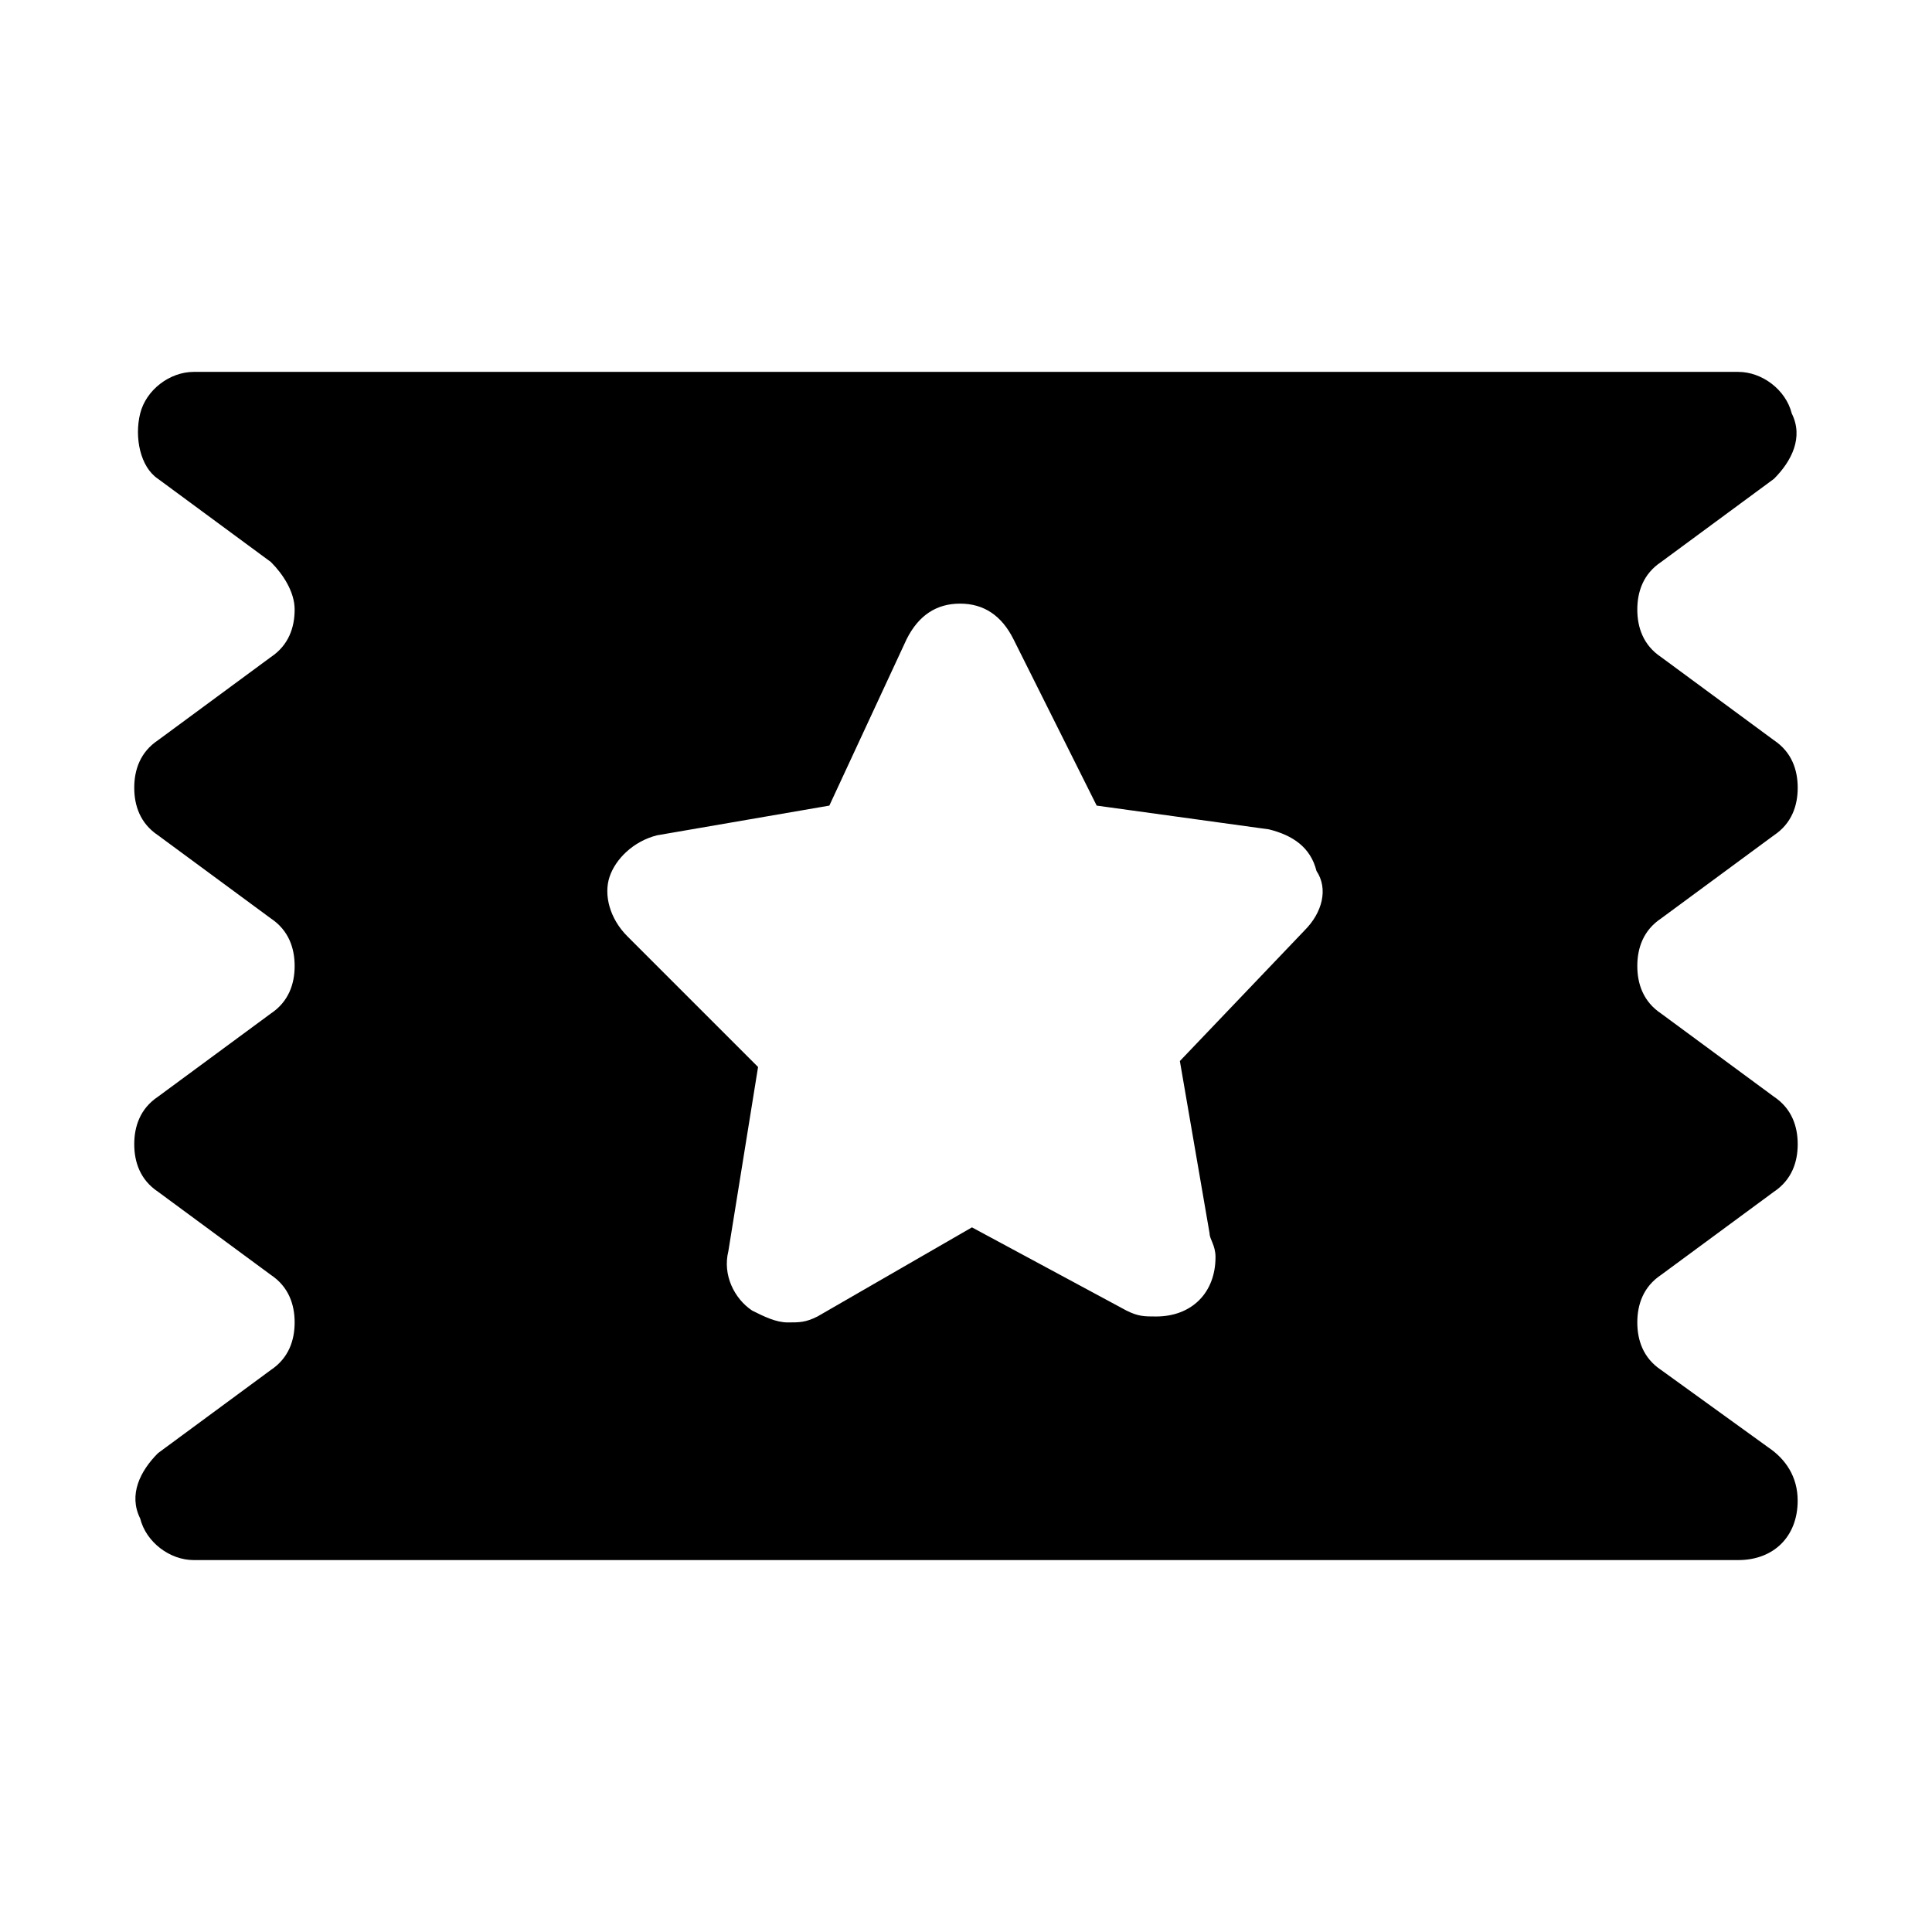 <?xml version="1.0" encoding="UTF-8"?>
<!-- Uploaded to: SVG Repo, www.svgrepo.com, Generator: SVG Repo Mixer Tools -->
<svg fill="#000000" width="800px" height="800px" version="1.1" viewBox="144 144 512 512" xmlns="http://www.w3.org/2000/svg">
 <path d="m612.54 527.52-28.34-20.469c-4.723-3.148-6.297-7.871-6.297-12.594 0-4.723 1.574-9.445 6.297-12.594l29.914-22.043c4.723-3.148 6.297-7.871 6.297-12.594 0-4.723-1.574-9.445-6.297-12.594l-29.914-22.043c-4.723-3.148-6.297-7.871-6.297-12.594s1.574-9.445 6.297-12.594l29.914-22.043c4.723-3.148 6.297-7.871 6.297-12.594 0-4.723-1.574-9.445-6.297-12.594l-29.914-22.043c-4.723-3.148-6.297-7.871-6.297-12.594 0-4.723 1.574-9.445 6.297-12.594l29.914-22.043c4.723-4.723 7.871-11.02 4.723-17.32-1.574-6.301-7.871-11.023-14.168-11.023h-409.35c-6.297 0-12.594 4.723-14.168 11.02s0 14.168 4.723 17.32l29.914 22.043c3.148 3.144 6.297 7.871 6.297 12.594s-1.574 9.445-6.297 12.594l-29.914 22.043c-4.723 3.148-6.297 7.871-6.297 12.594s1.574 9.445 6.297 12.594l29.914 22.043c4.723 3.148 6.297 7.871 6.297 12.594s-1.574 9.445-6.297 12.594l-29.914 22.043c-4.723 3.152-6.297 7.875-6.297 12.598 0 4.723 1.574 9.445 6.297 12.594l29.914 22.043c4.723 3.148 6.297 7.871 6.297 12.594 0 4.723-1.574 9.445-6.297 12.594l-29.914 22.043c-4.723 4.723-7.871 11.02-4.723 17.32 1.574 6.297 7.871 11.02 14.168 11.02h409.34c9.445 0 15.742-6.297 15.742-15.742 0.004-6.297-3.144-11.02-7.867-14.172zm-122.8-136.97-33.062 34.637 7.871 45.656c0 1.574 1.574 3.148 1.574 6.297 0 9.445-6.297 15.742-15.742 15.742-3.148 0-4.723 0-7.871-1.574l-40.934-22.043-40.934 23.617c-3.152 1.578-4.727 1.578-7.875 1.578s-6.297-1.574-9.445-3.148c-4.723-3.148-7.871-9.445-6.297-15.742l7.871-48.805-34.637-34.637c-4.723-4.723-6.297-11.02-4.723-15.742 1.574-4.723 6.297-9.445 12.594-11.02l45.656-7.871 20.469-44.082c3.148-6.297 7.871-9.445 14.168-9.445s11.02 3.148 14.168 9.445l22.043 44.082 45.656 6.297c6.297 1.574 11.02 4.723 12.594 11.02 3.156 4.719 1.578 11.016-3.144 15.738z"/>
</svg>